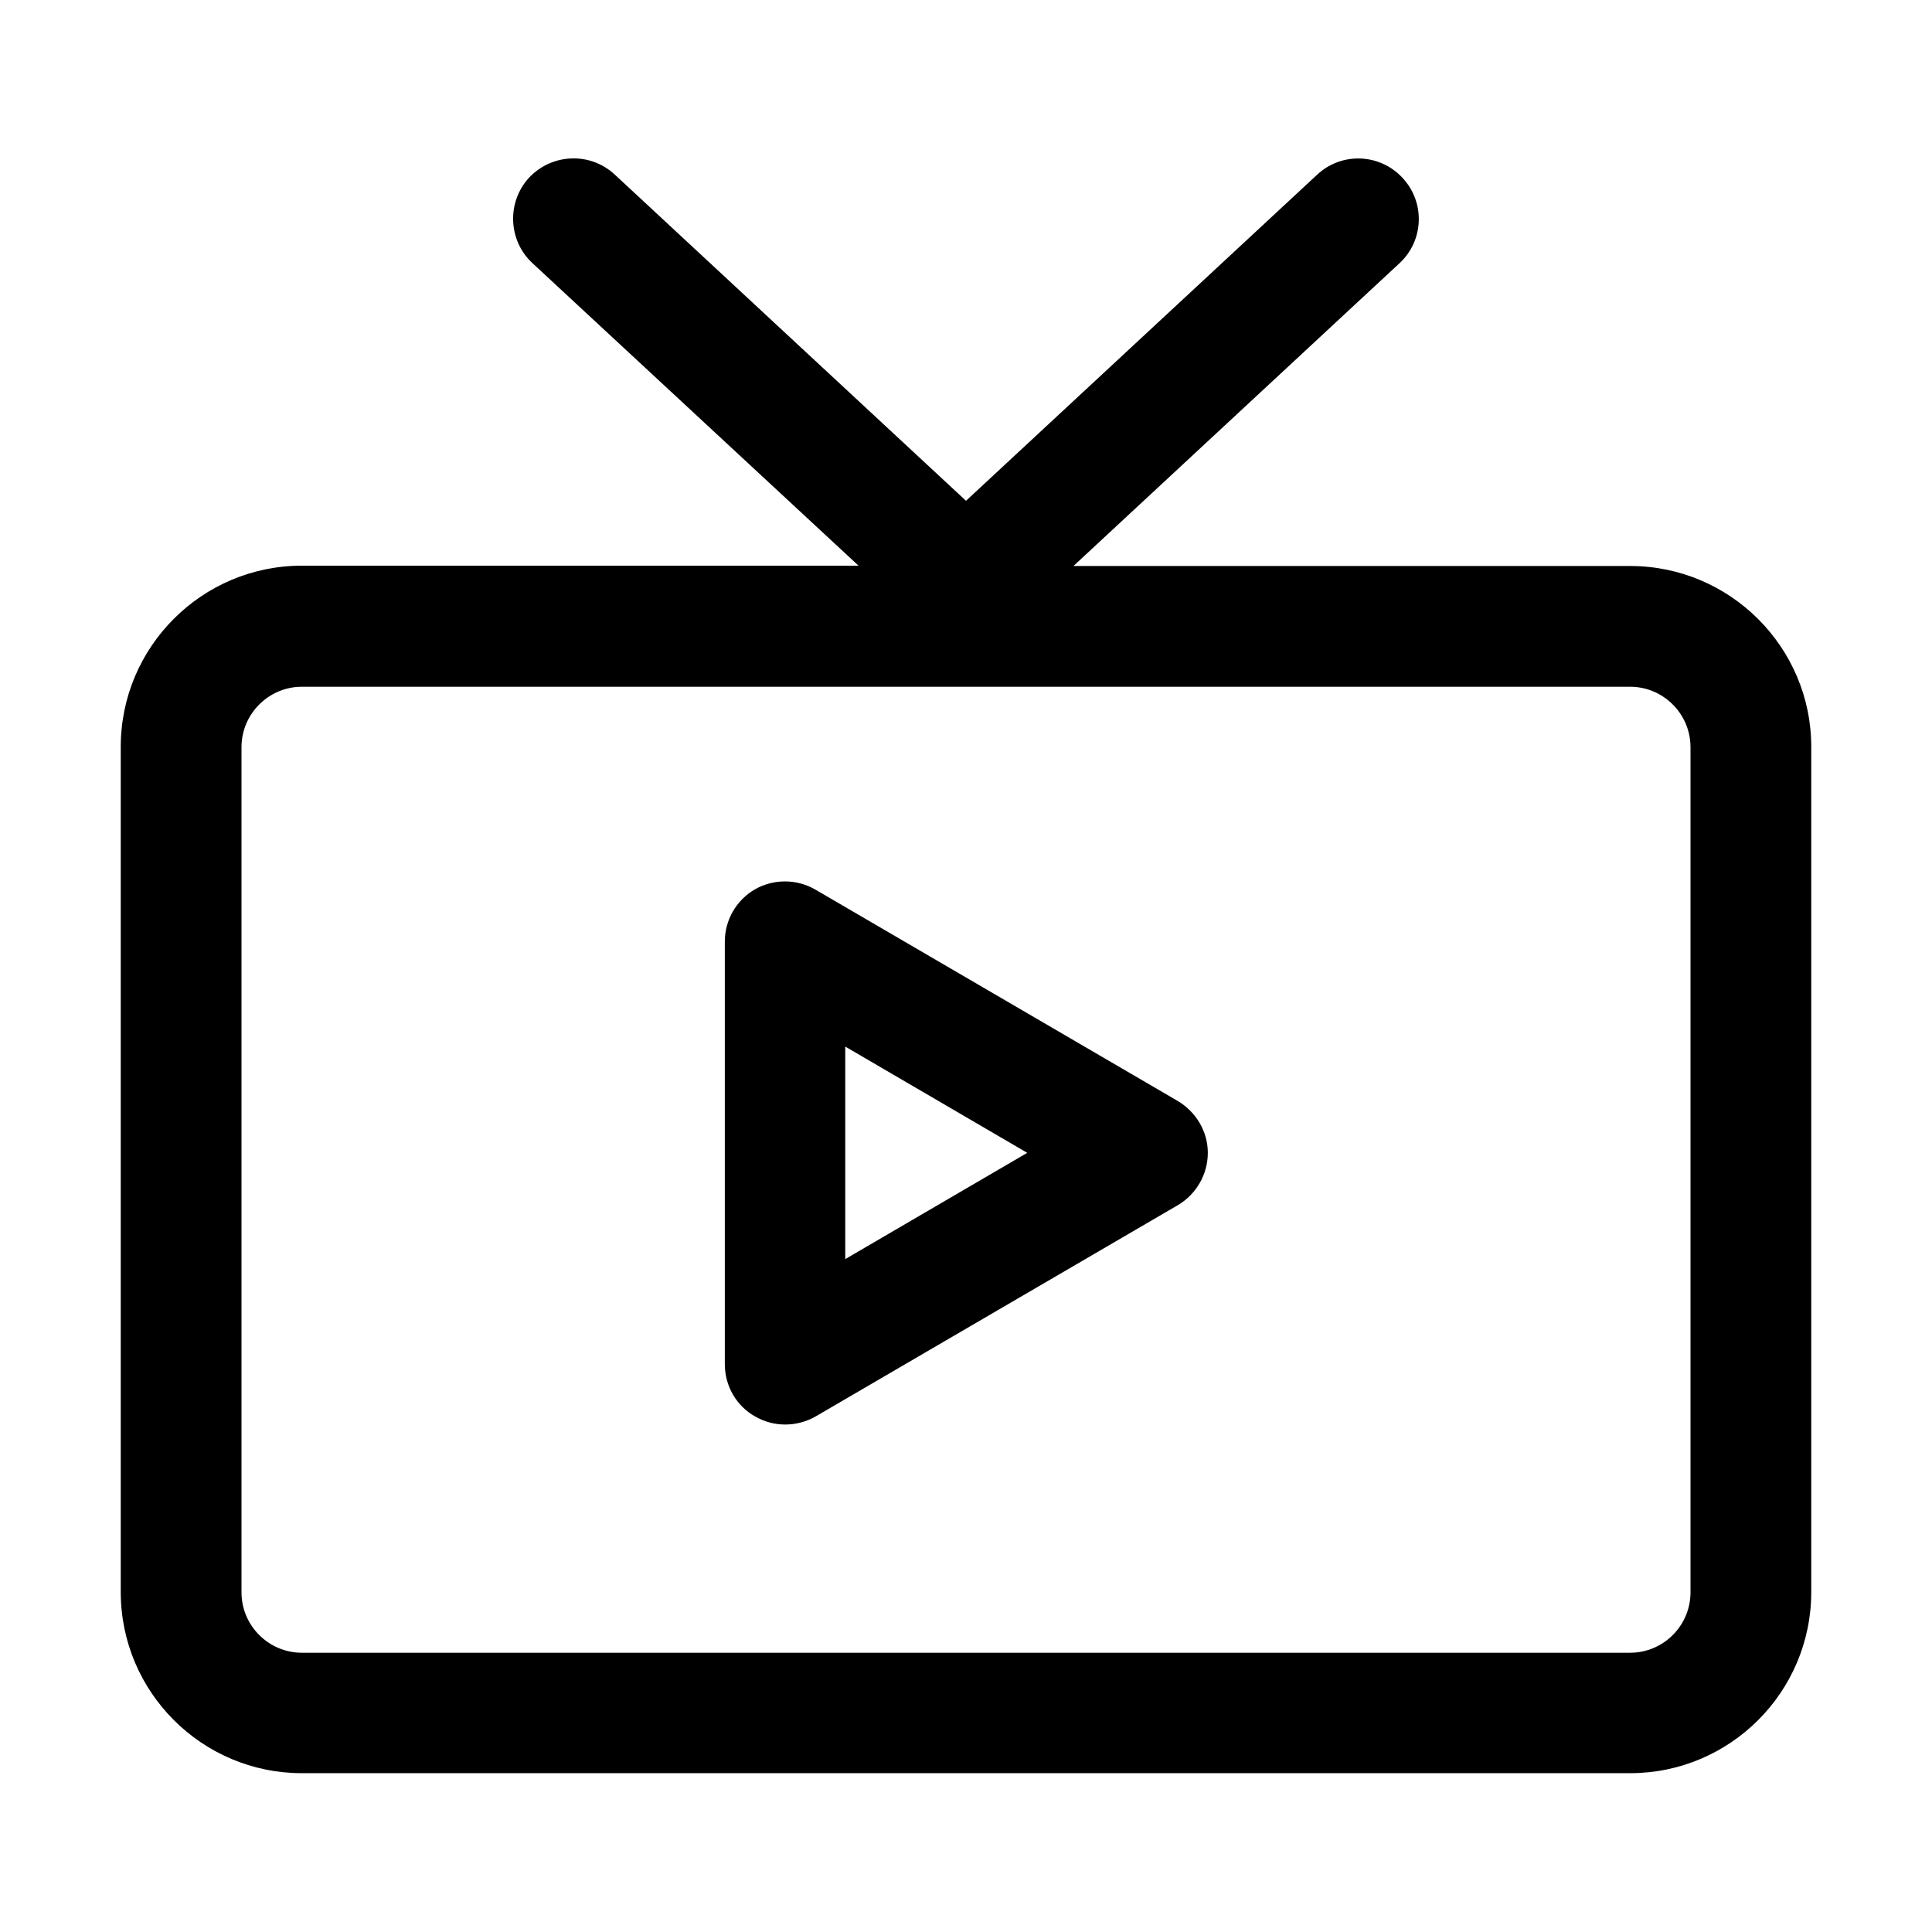 <svg width="24" height="24" viewBox="0 0 24 24" fill="none" xmlns="http://www.w3.org/2000/svg">
<path d="M20.25 7.031H13.335L17.385 3.27C17.689 2.989 17.707 2.513 17.422 2.209C17.141 1.905 16.665 1.886 16.361 2.171L12 6.221L7.635 2.167C7.331 1.886 6.859 1.905 6.574 2.205C6.293 2.509 6.311 2.985 6.611 3.266L10.665 7.027H3.75C2.509 7.027 1.5 8.036 1.5 9.277V19.777C1.5 21.019 2.509 22.027 3.75 22.027H20.25C21.491 22.027 22.5 21.019 22.5 19.777V9.277C22.5 8.04 21.491 7.031 20.25 7.031ZM21 19.781C21 20.194 20.663 20.531 20.25 20.531H3.75C3.337 20.531 3 20.194 3 19.781V9.281C3 8.869 3.337 8.531 3.75 8.531H20.25C20.663 8.531 21 8.869 21 9.281V19.781Z" fill="black"/>
<path d="M14.629 13.676L10.129 11.051C9.896 10.916 9.611 10.916 9.379 11.047C9.146 11.182 9.004 11.43 9.004 11.696V16.946C9.004 17.216 9.146 17.464 9.379 17.595C9.495 17.662 9.622 17.696 9.754 17.696C9.885 17.696 10.016 17.662 10.133 17.595L14.633 14.97C14.861 14.835 15.004 14.587 15.004 14.321C15.004 14.055 14.857 13.811 14.629 13.676ZM10.5 15.641V13.001L12.761 14.321L10.5 15.641Z" fill="black"/>
</svg>
